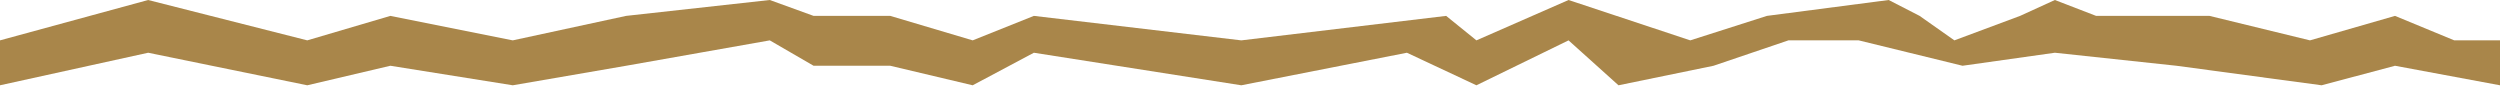 <?xml version="1.0" encoding="UTF-8"?> <svg xmlns="http://www.w3.org/2000/svg" width="1920" height="66" viewBox="0 0 1920 66" fill="none"><path d="M113.785 0L0 31V65.5L113.785 40.5L235.98 65.5L299.799 50.5L393.795 65.5L480.866 50.5L591.188 31L624.829 50.5H683.7L747.024 65.5L794.022 40.5L953.321 65.5L1080.5 40.5L1133.89 65.5L1204.64 31L1243 65.5L1316 50.5L1373.5 31H1427.5L1507.22 50.5L1578.15 40.5L1671.5 50.5L1783 65.5L1839.36 50.5L1920 65.5V31H1884.88L1839.36 12.197L1774.06 31L1696.88 12.197H1609.81L1578.15 0L1551.44 12.197L1500.97 31L1474.26 12.197L1450.51 0L1357.01 12.197L1298.14 31L1204.64 0L1133.89 31L1110.64 12.197L953.321 31L794.022 12.197L747.024 31L683.7 12.197H624.829L591.188 0L480.866 12.197L393.795 31L299.799 12.197L235.98 31L113.785 0Z" fill="#A9864A"></path></svg> 